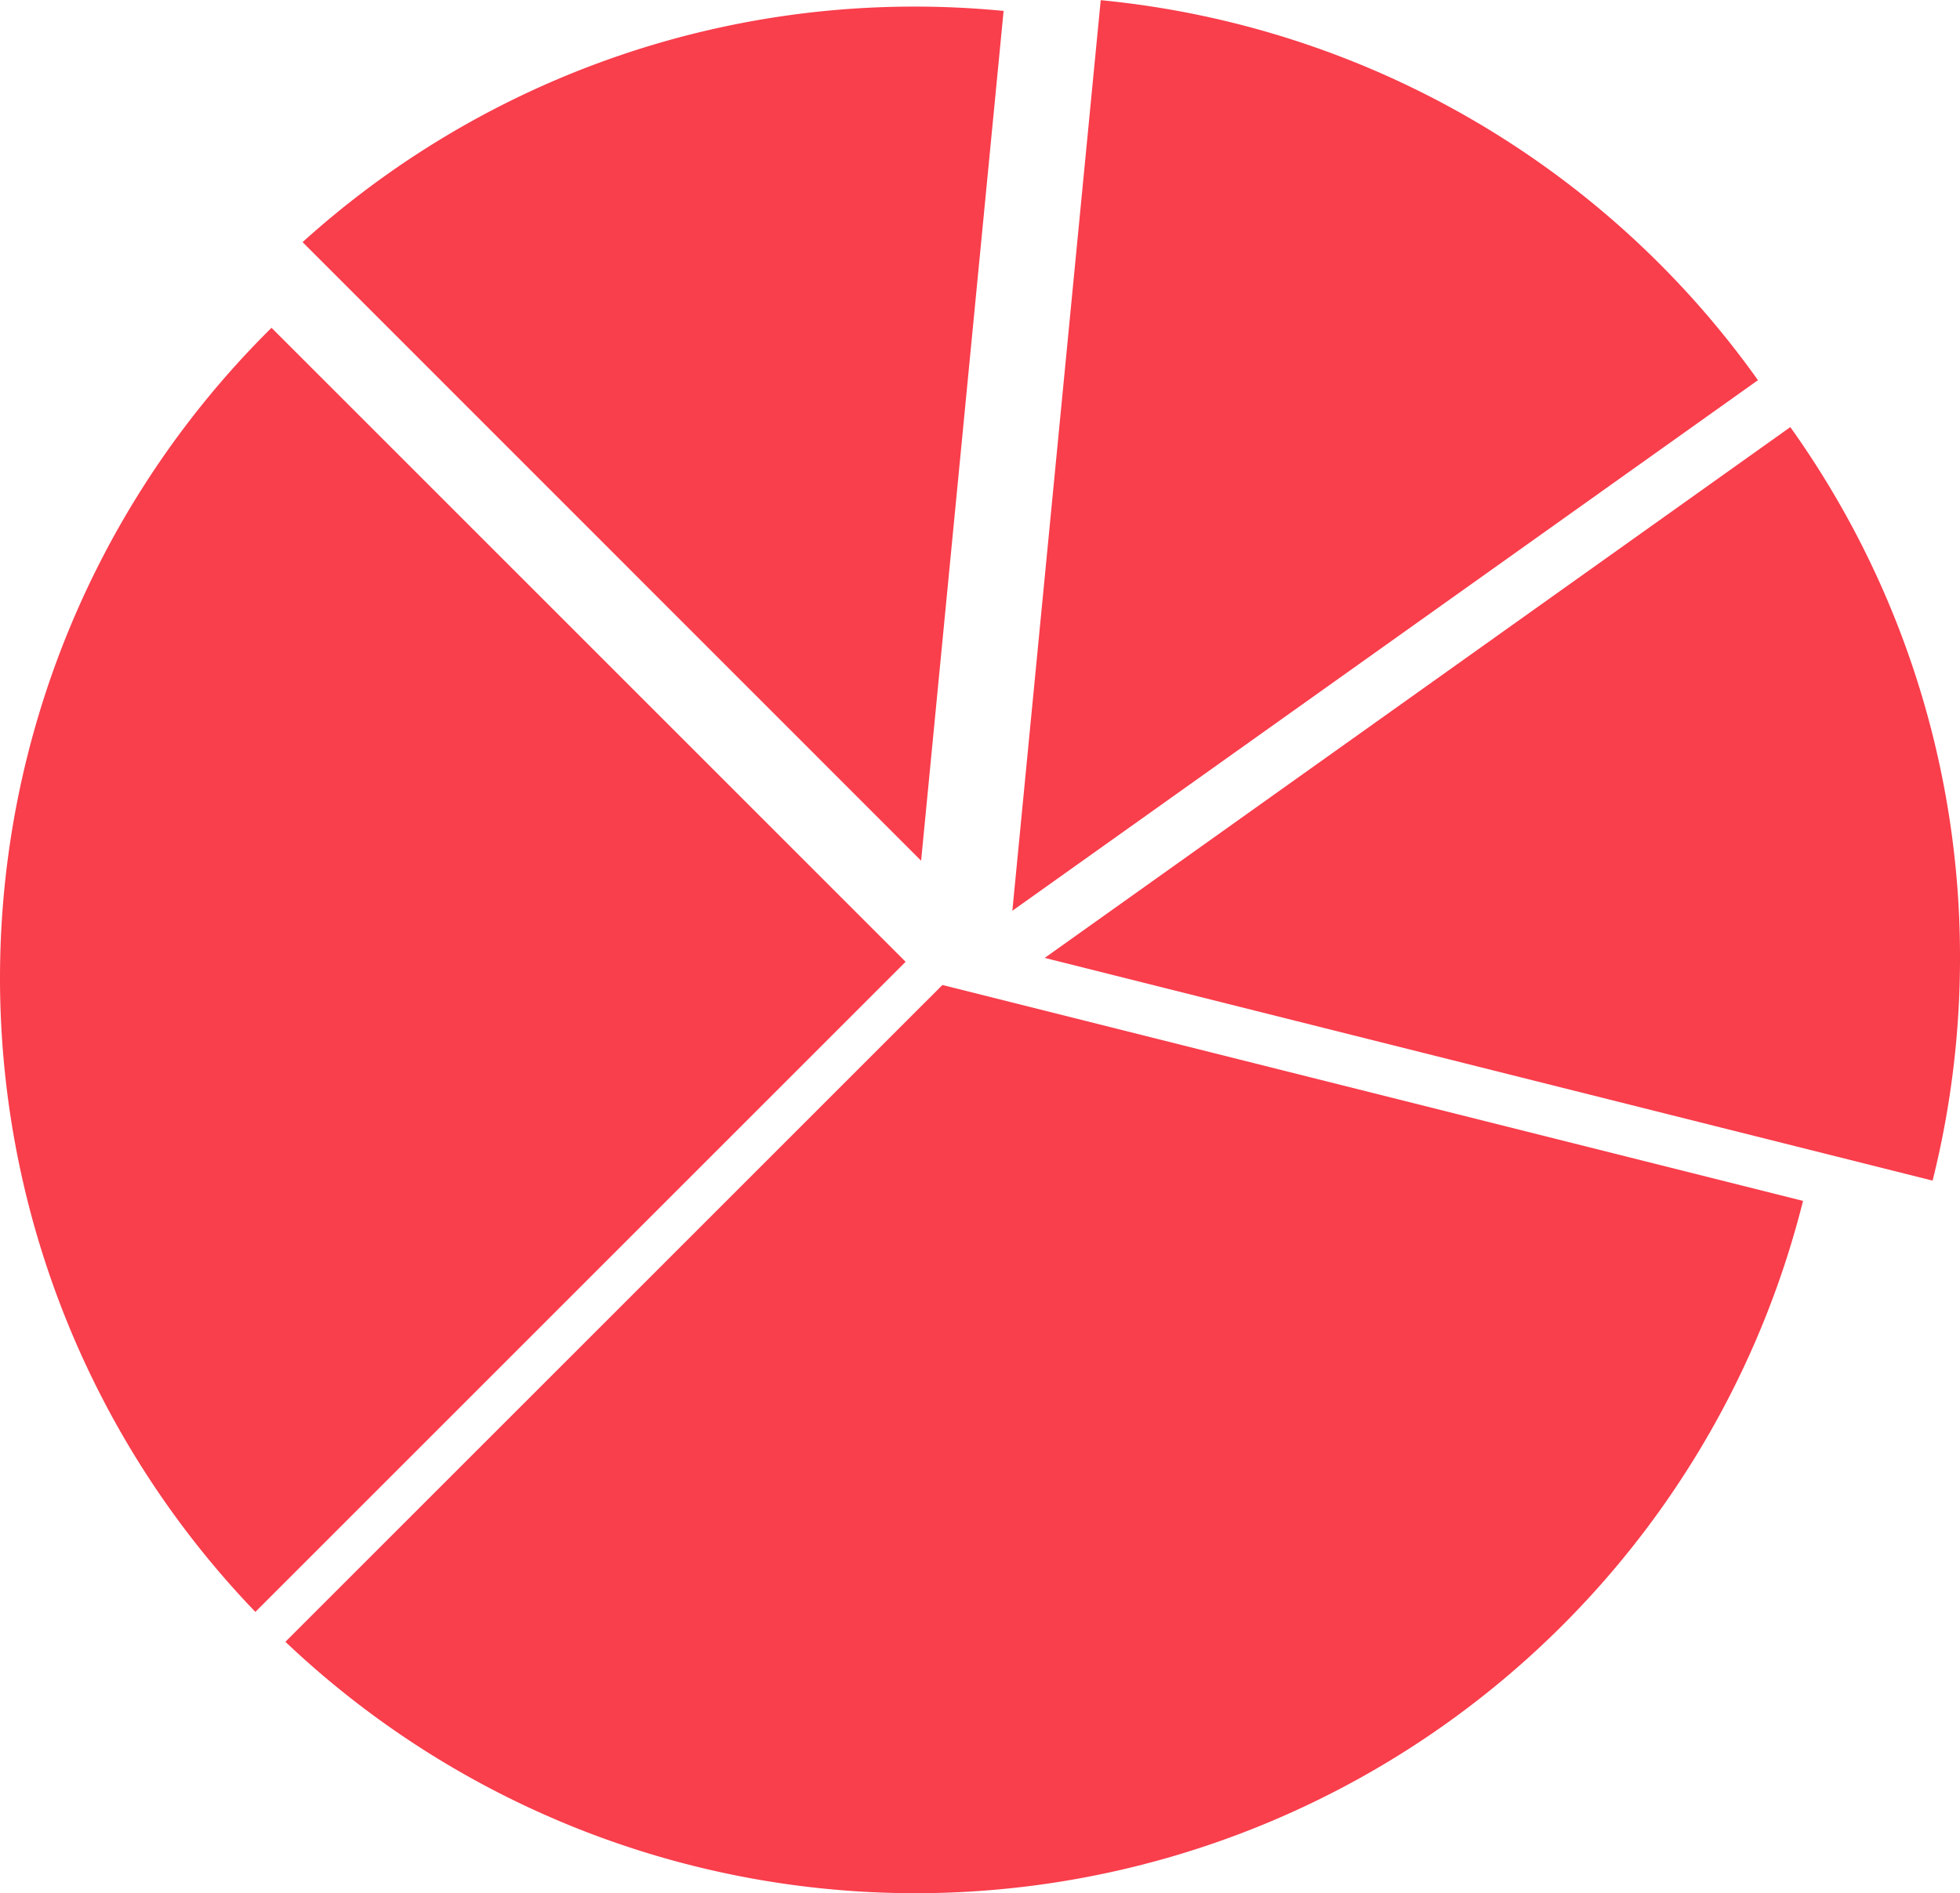 <svg id="us_stocks_icon" xmlns="http://www.w3.org/2000/svg" width="45.428" height="43.888" viewBox="0 0 45.428 43.888">
  <path id="Path_3493" data-name="Path 3493" d="M171.021,439.2a21.19,21.19,0,0,0-15.233-8.809L153.74,451.5Z" transform="translate(-130.276 -430.387)" fill="#f93e4c"/>
  <path id="Path_3494" data-name="Path 3494" d="M168.864,440.321l-17.281,12.3,17.281-12.3Z" transform="translate(-130.371 -429.95)" fill="#f93e4c"/>
  <path id="Path_3495" data-name="Path 3495" d="M175.672,452.176a21.119,21.119,0,0,0-3.933-12.305l-17.281,12.305,20.579,5.163A21.261,21.261,0,0,0,175.672,452.176Z" transform="translate(-130.244 -429.97)" fill="#f93e4c"/>
  <path id="Path_3496" data-name="Path 3496" d="M152.828,452.259,137.6,467.485a21.209,21.209,0,0,0,35.175-10.221Z" transform="translate(-130.985 -429.425)" fill="#f93e4c"/>
  <path id="Path_3497" data-name="Path 3497" d="M137.557,437.666a21.2,21.2,0,0,0-.374,29.768l15.071-15.071Z" transform="translate(-131.264 -430.067)" fill="#f93e4c"/>
  <path id="Path_3498" data-name="Path 3498" d="M152.318,450.334l1.912-19.7c-.674-.065-1.357-.1-2.048-.1a21.132,21.132,0,0,0-14.2,5.46Z" transform="translate(-130.969 -430.381)" fill="#f93e4c"/>
</svg>
